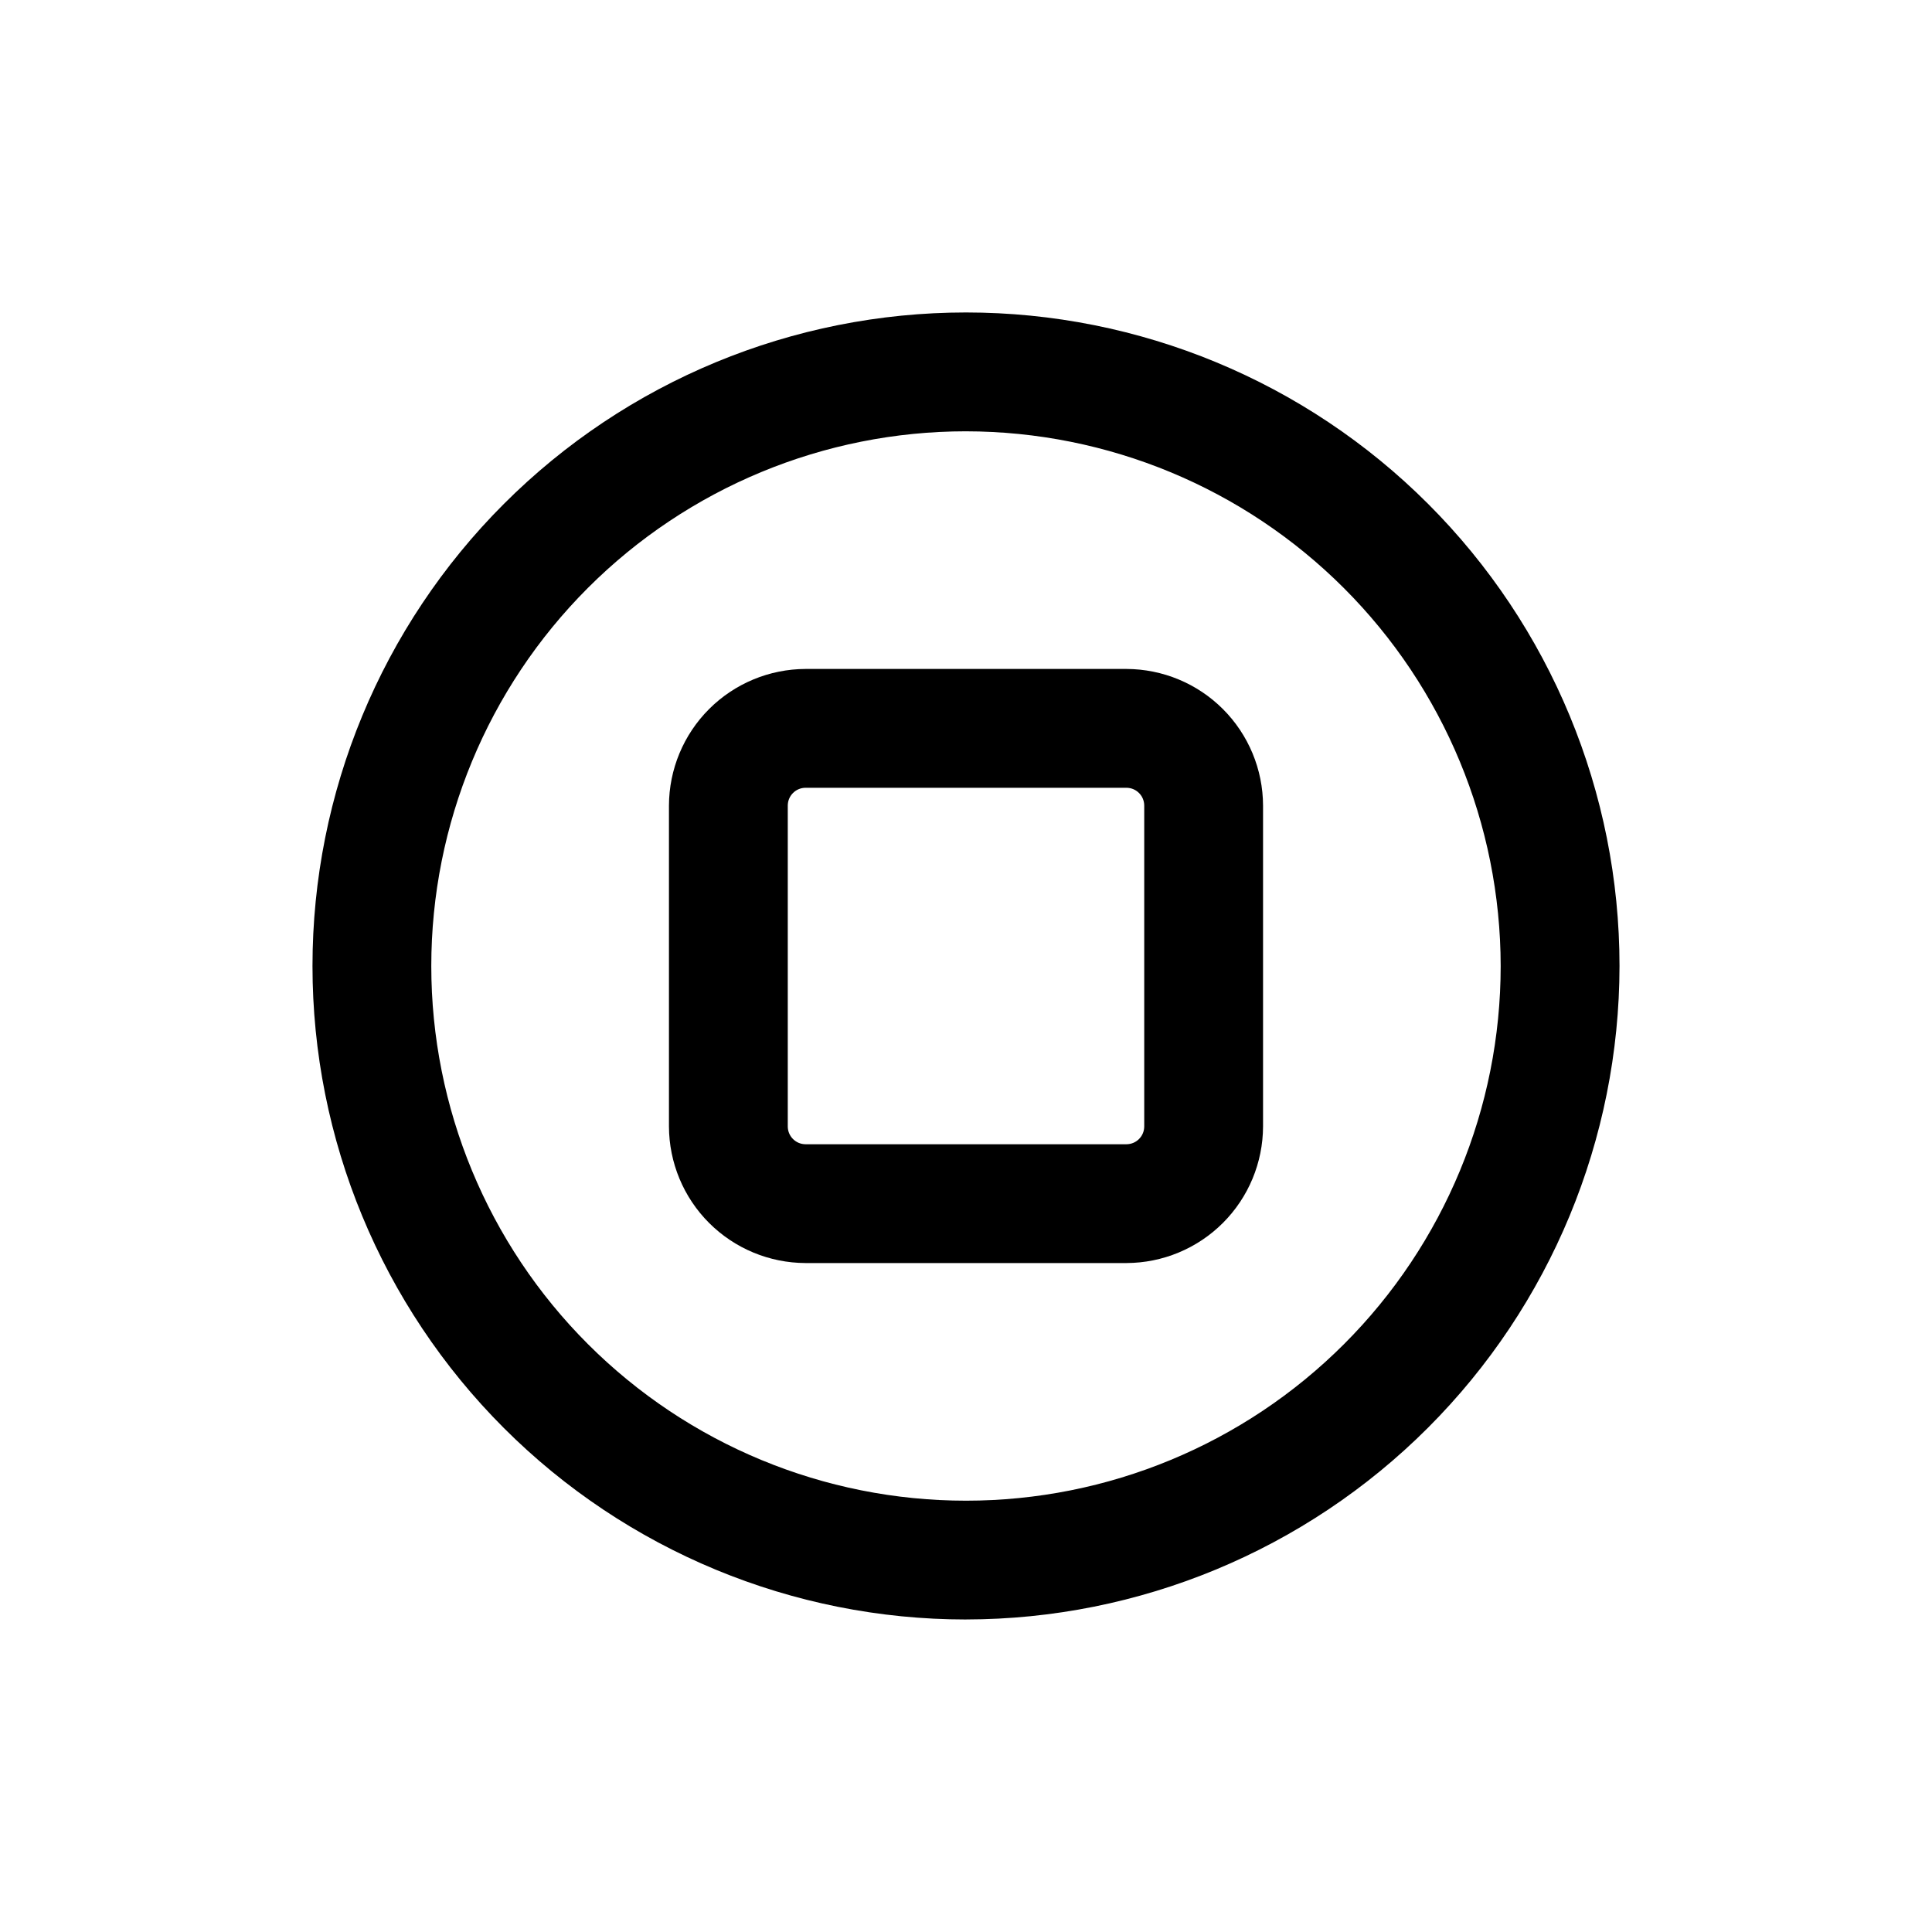 <?xml version="1.0" encoding="UTF-8"?>
<!-- Uploaded to: ICON Repo, www.iconrepo.com, Generator: ICON Repo Mixer Tools -->
<svg fill="#000000" width="800px" height="800px" version="1.1" viewBox="144 144 512 512" xmlns="http://www.w3.org/2000/svg">
 <g>
  <path d="m400 573.18c-45.934 0-89.984-18.246-122.46-50.727-32.48-32.477-50.727-76.527-50.727-122.46 0-45.934 18.246-89.984 50.727-122.46 32.477-32.48 76.527-50.727 122.46-50.727 45.93 0 89.98 18.246 122.46 50.727 32.48 32.477 50.727 76.527 50.727 122.46-0.051 45.914-18.312 89.938-50.781 122.4-32.465 32.469-76.488 50.73-122.4 50.781zm0-314.88c-37.582 0-73.621 14.93-100.2 41.504-26.574 26.574-41.504 62.613-41.504 100.2 0 37.578 14.93 73.621 41.504 100.19 26.574 26.574 62.613 41.504 100.2 41.504 37.578 0 73.621-14.93 100.19-41.504 26.574-26.57 41.504-62.613 41.504-100.19-0.043-37.57-14.984-73.586-41.547-100.15-26.566-26.566-62.582-41.508-100.15-41.551z"/>
  <path d="m442.51 478.72h-85.02c-9.594-0.023-18.789-3.848-25.578-10.633-6.785-6.785-10.605-15.98-10.633-25.578v-85.02c0.027-9.594 3.848-18.789 10.633-25.578 6.789-6.785 15.984-10.605 25.578-10.633h85.02c9.598 0.027 18.793 3.848 25.578 10.633 6.785 6.789 10.609 15.984 10.633 25.578v85.02c-0.023 9.598-3.848 18.793-10.633 25.578-6.785 6.785-15.98 10.609-25.578 10.633zm-85.02-125.95c-2.606 0-4.723 2.117-4.723 4.723v85.02c0 2.609 2.117 4.723 4.723 4.723h85.02c2.609 0 4.723-2.113 4.723-4.723v-85.02c0-2.606-2.113-4.723-4.723-4.723z"/>
 </g>
</svg>